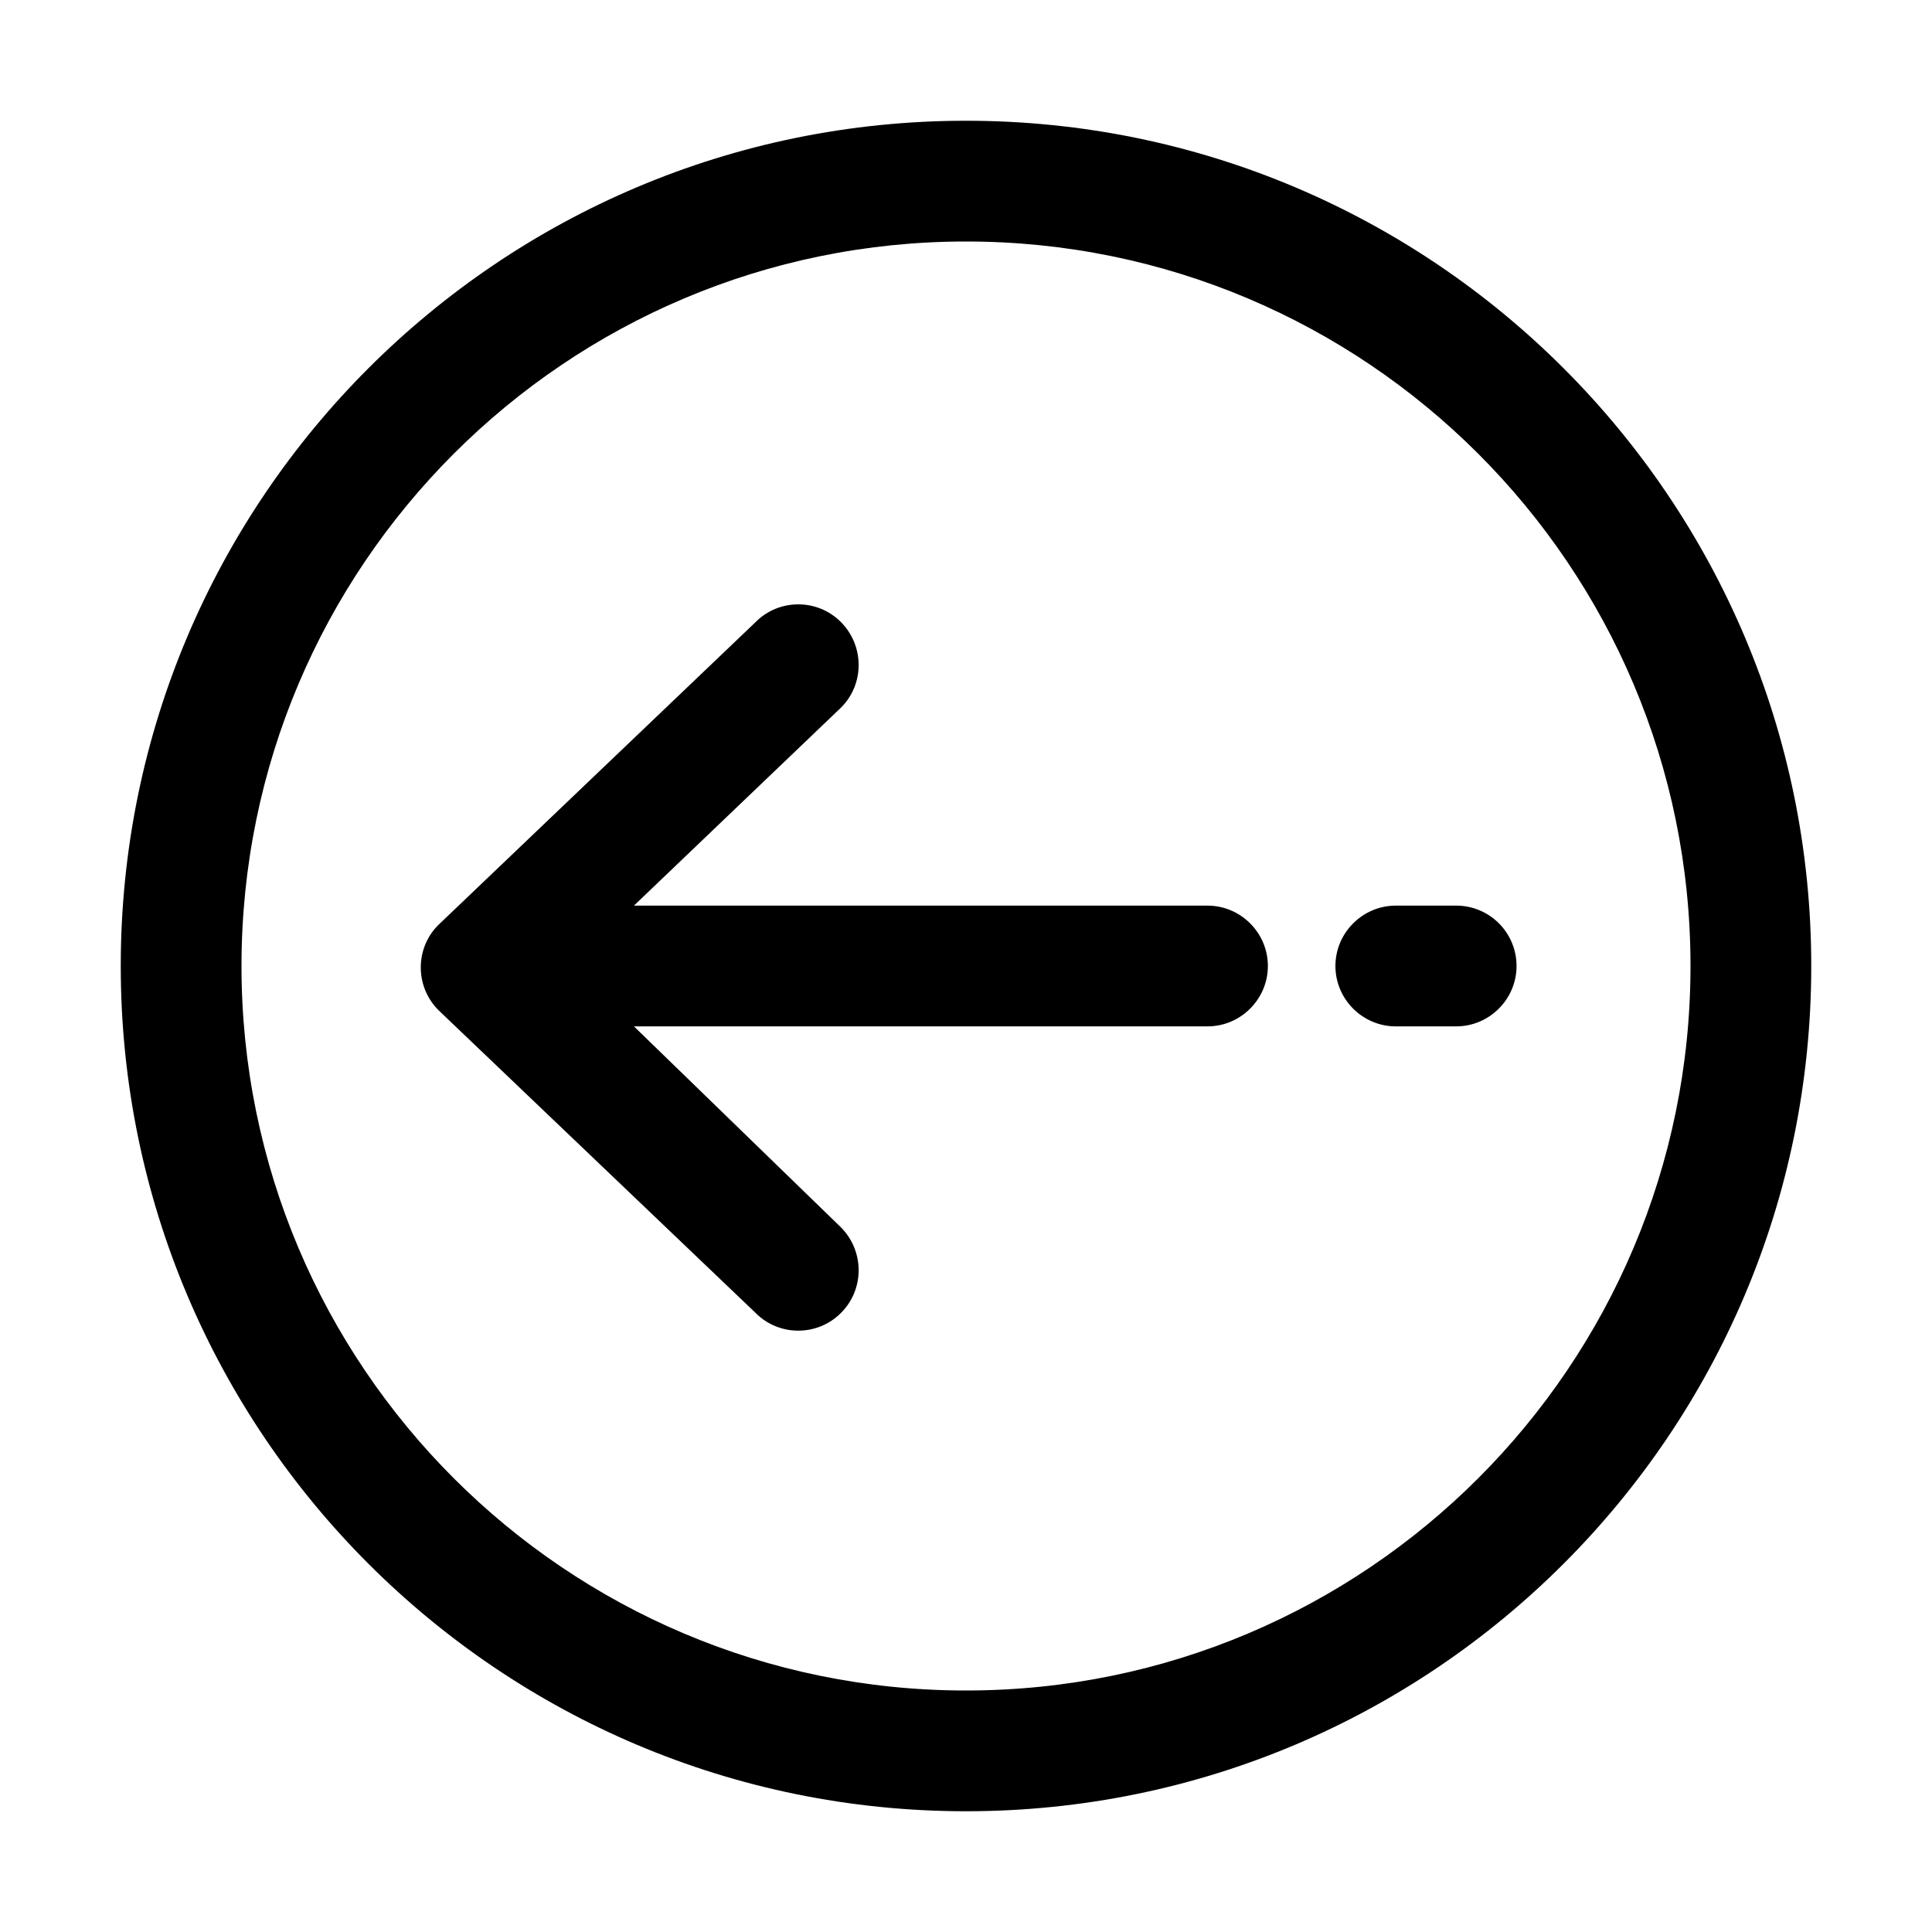 <svg xmlns="http://www.w3.org/2000/svg" xmlns:xlink="http://www.w3.org/1999/xlink" id="Layer_1" x="0px" y="0px" viewBox="0 0 512 512" style="enable-background:new 0 0 512 512;" xml:space="preserve"><g id="_17-Left">	<path d="M256,480C132.3,480,32,379.7,32,256S132.3,32,256,32s224,100.3,224,224S379.7,480,256,480z M256,64C150,64,64,150,64,256  s86,192,192,192s192-86,192-192S362,64,256,64z M320,240H168l54.9-52.5c6.2-6.2,6.2-16.3,0-22.6c-6.2-6.3-16.4-6.3-22.6-0.1  c0,0-0.1,0.1-0.1,0.1l-83.8,80c-6.4,6.1-6.5,16.3-0.4,22.6c0.1,0.1,0.3,0.3,0.4,0.4l83.8,80c6.2,6.3,16.4,6.3,22.6,0.1  c0,0,0.1-0.1,0.1-0.1c6.2-6.2,6.2-16.3,0-22.6L168,272h152c8.8,0,16-7.2,16-16C336,247.2,328.8,240,320,240z M385.9,240h-16  c-8.8,0-16,7.2-16,16c0,8.8,7.2,16,16,16h16c8.8,0,16-7.2,16-16C401.9,247.2,394.8,240,385.9,240z"></path></g></svg>